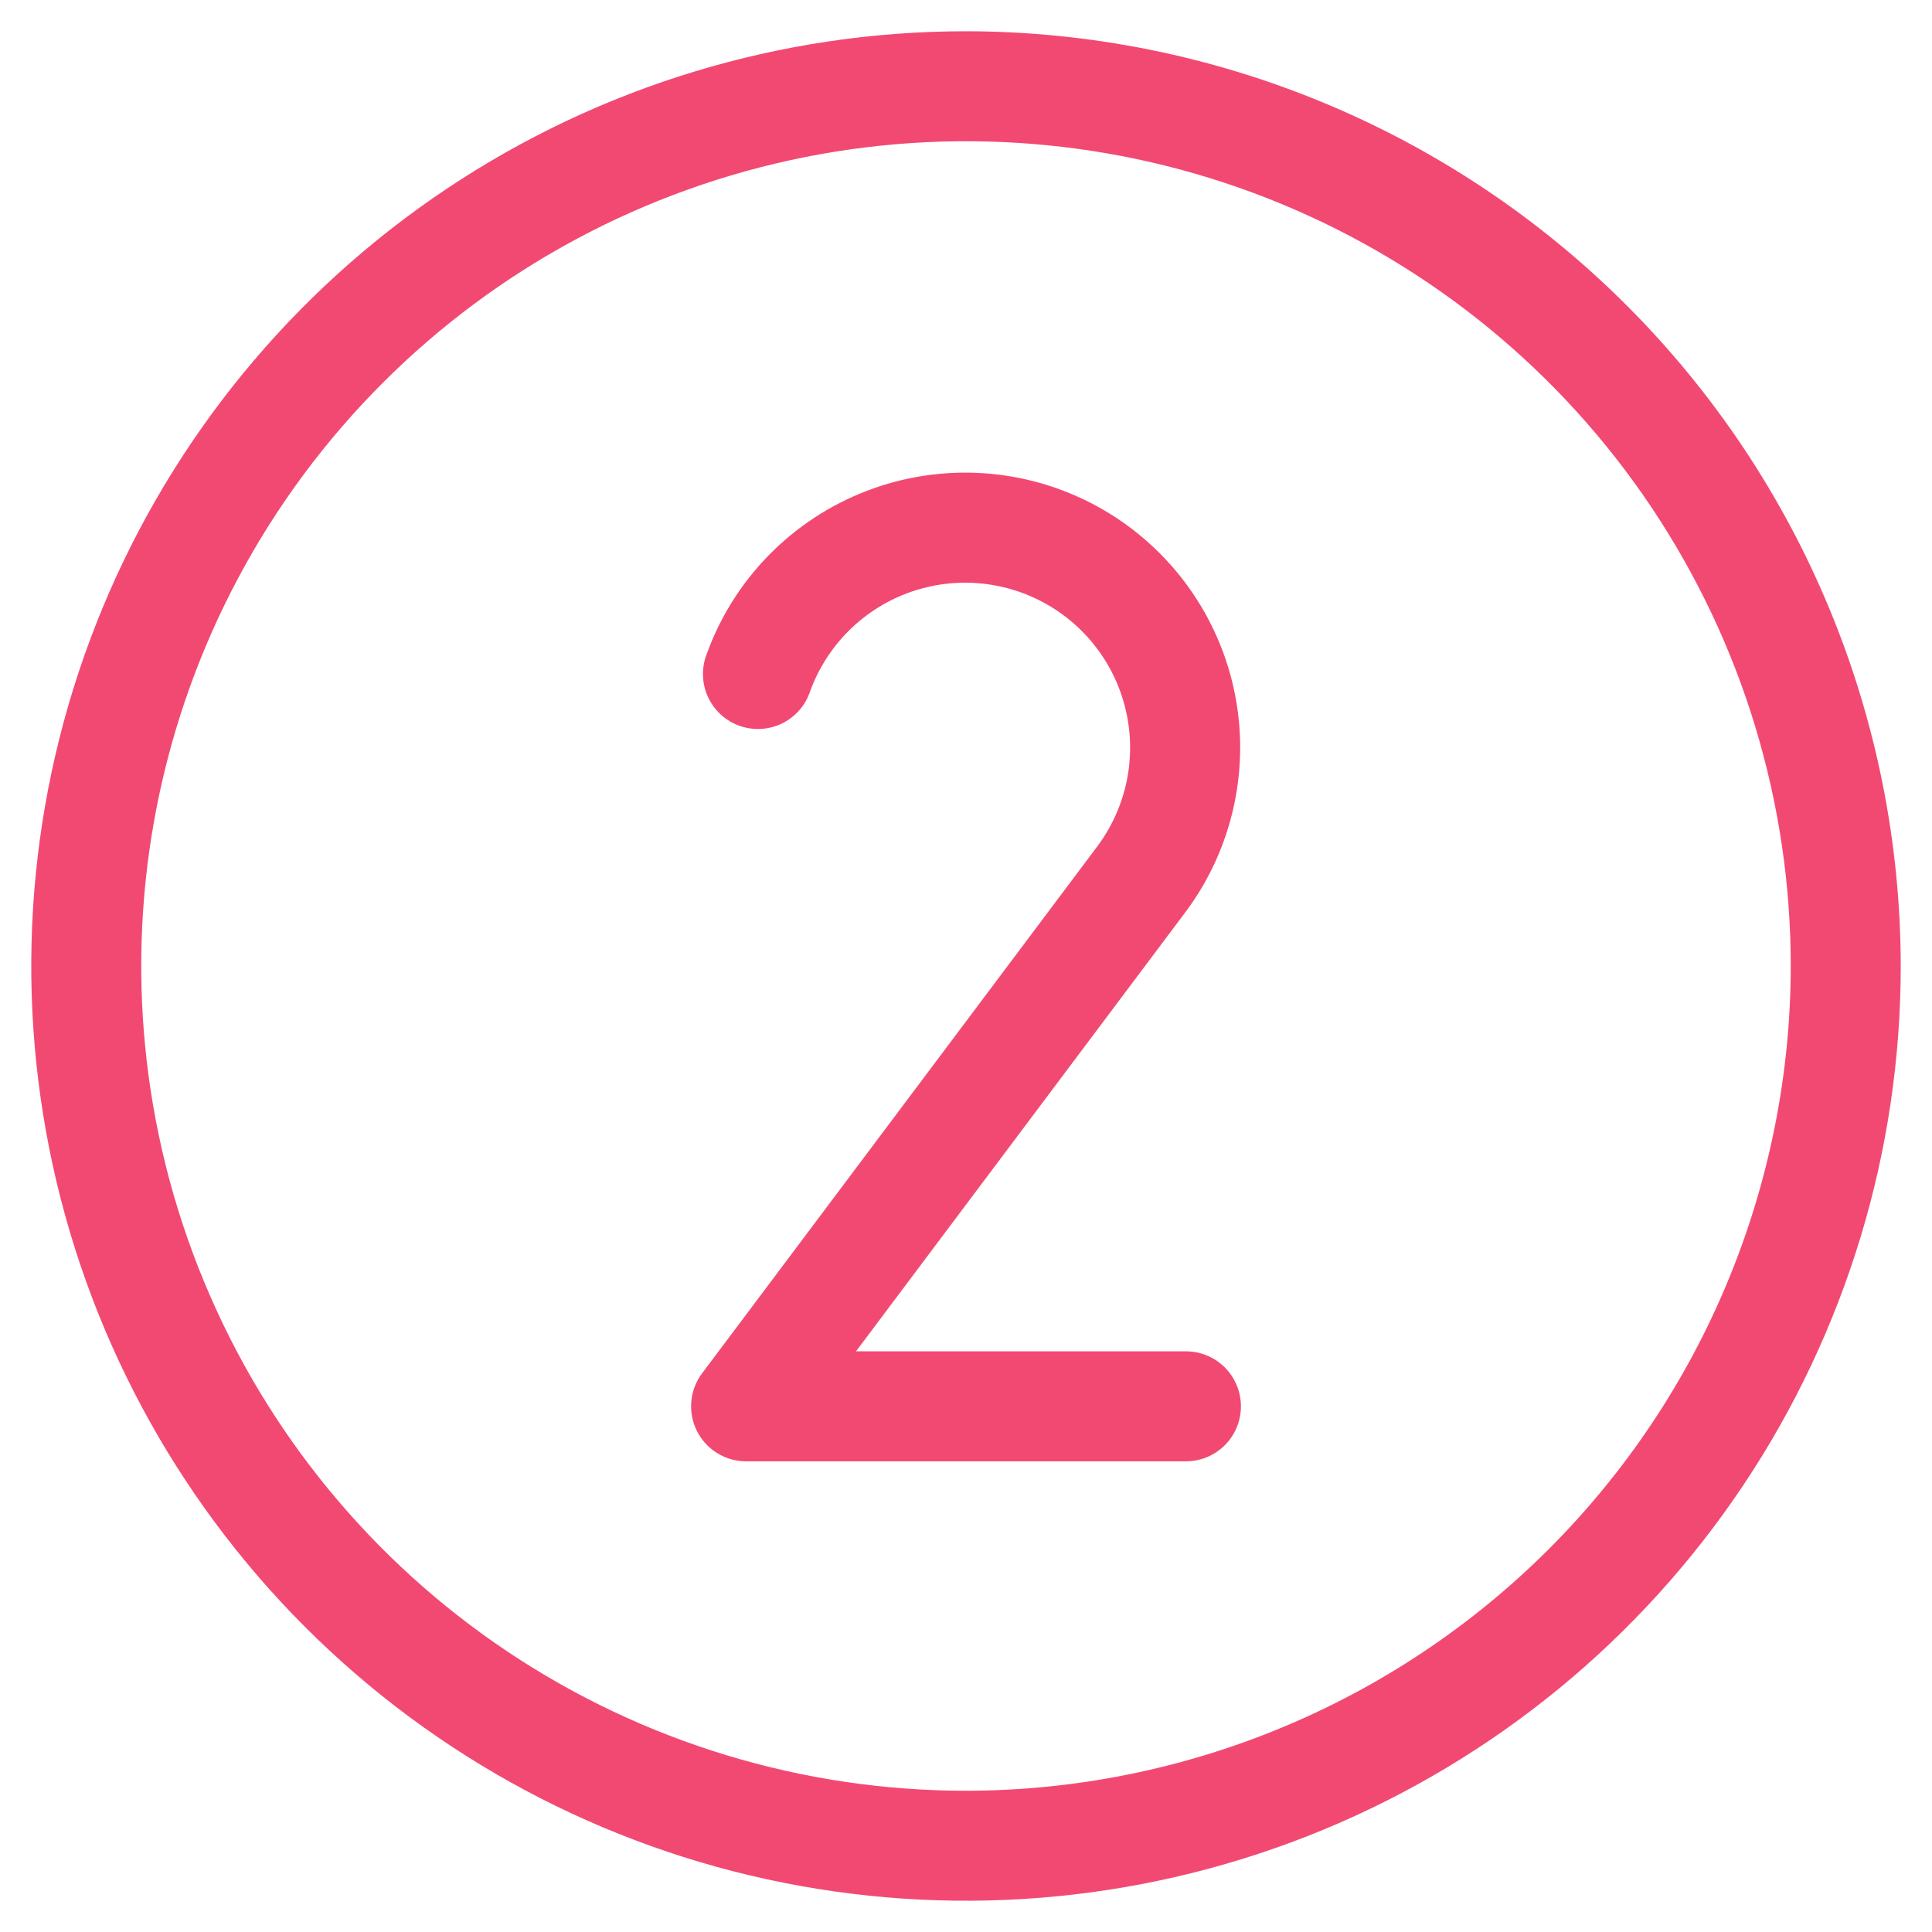 <svg width="56" height="56" viewBox="0 0 56 56" fill="none" xmlns="http://www.w3.org/2000/svg">
<path d="M28 0.906C22.641 0.906 17.403 2.495 12.947 5.472C8.492 8.449 5.019 12.681 2.969 17.632C0.918 22.582 0.381 28.03 1.427 33.286C2.472 38.541 5.053 43.369 8.842 47.158C12.631 50.947 17.459 53.528 22.714 54.573C27.97 55.619 33.418 55.082 38.368 53.031C43.319 50.981 47.55 47.508 50.528 43.053C53.505 38.597 55.094 33.359 55.094 28C55.085 20.817 52.228 13.93 47.149 8.851C42.07 3.772 35.183 0.915 28 0.906ZM28 51.906C23.272 51.906 18.65 50.504 14.718 47.877C10.787 45.251 7.723 41.517 5.914 37.148C4.104 32.78 3.631 27.974 4.553 23.336C5.476 18.699 7.752 14.439 11.096 11.096C14.439 7.752 18.699 5.476 23.336 4.553C27.974 3.631 32.78 4.104 37.148 5.913C41.517 7.723 45.251 10.787 47.877 14.718C50.504 18.65 51.906 23.272 51.906 28C51.899 34.338 49.378 40.415 44.897 44.897C40.415 49.378 34.338 51.899 28 51.906ZM34.375 26.419L24.812 39.169H34.375C34.798 39.169 35.203 39.337 35.502 39.636C35.801 39.935 35.969 40.341 35.969 40.763C35.969 41.186 35.801 41.591 35.502 41.89C35.203 42.189 34.798 42.357 34.375 42.357H21.625C21.329 42.357 21.039 42.275 20.787 42.119C20.535 41.963 20.332 41.741 20.2 41.476C20.067 41.211 20.011 40.915 20.038 40.62C20.064 40.325 20.172 40.044 20.35 39.807L31.817 24.518C32.225 23.967 32.51 23.334 32.653 22.663C32.795 21.992 32.792 21.299 32.642 20.63C32.493 19.96 32.201 19.331 31.787 18.784C31.373 18.237 30.846 17.786 30.242 17.461C29.639 17.136 28.972 16.944 28.287 16.9C27.603 16.855 26.917 16.958 26.276 17.202C25.635 17.446 25.054 17.825 24.572 18.313C24.091 18.801 23.72 19.387 23.484 20.031C23.418 20.233 23.313 20.42 23.173 20.581C23.034 20.741 22.864 20.872 22.674 20.966C22.483 21.06 22.275 21.115 22.063 21.127C21.851 21.14 21.638 21.11 21.438 21.039C21.238 20.968 21.053 20.858 20.896 20.715C20.739 20.572 20.612 20.398 20.523 20.206C20.434 20.013 20.384 19.804 20.377 19.591C20.369 19.379 20.404 19.167 20.48 18.969C20.868 17.892 21.483 16.91 22.284 16.093C23.085 15.275 24.053 14.639 25.122 14.229C26.191 13.818 27.336 13.643 28.478 13.715C29.621 13.787 30.735 14.104 31.744 14.645C32.753 15.186 33.633 15.938 34.325 16.85C35.017 17.762 35.505 18.813 35.755 19.93C36.005 21.047 36.011 22.205 35.772 23.325C35.534 24.445 35.058 25.5 34.375 26.419Z" fill="#F24972"/>
</svg>
